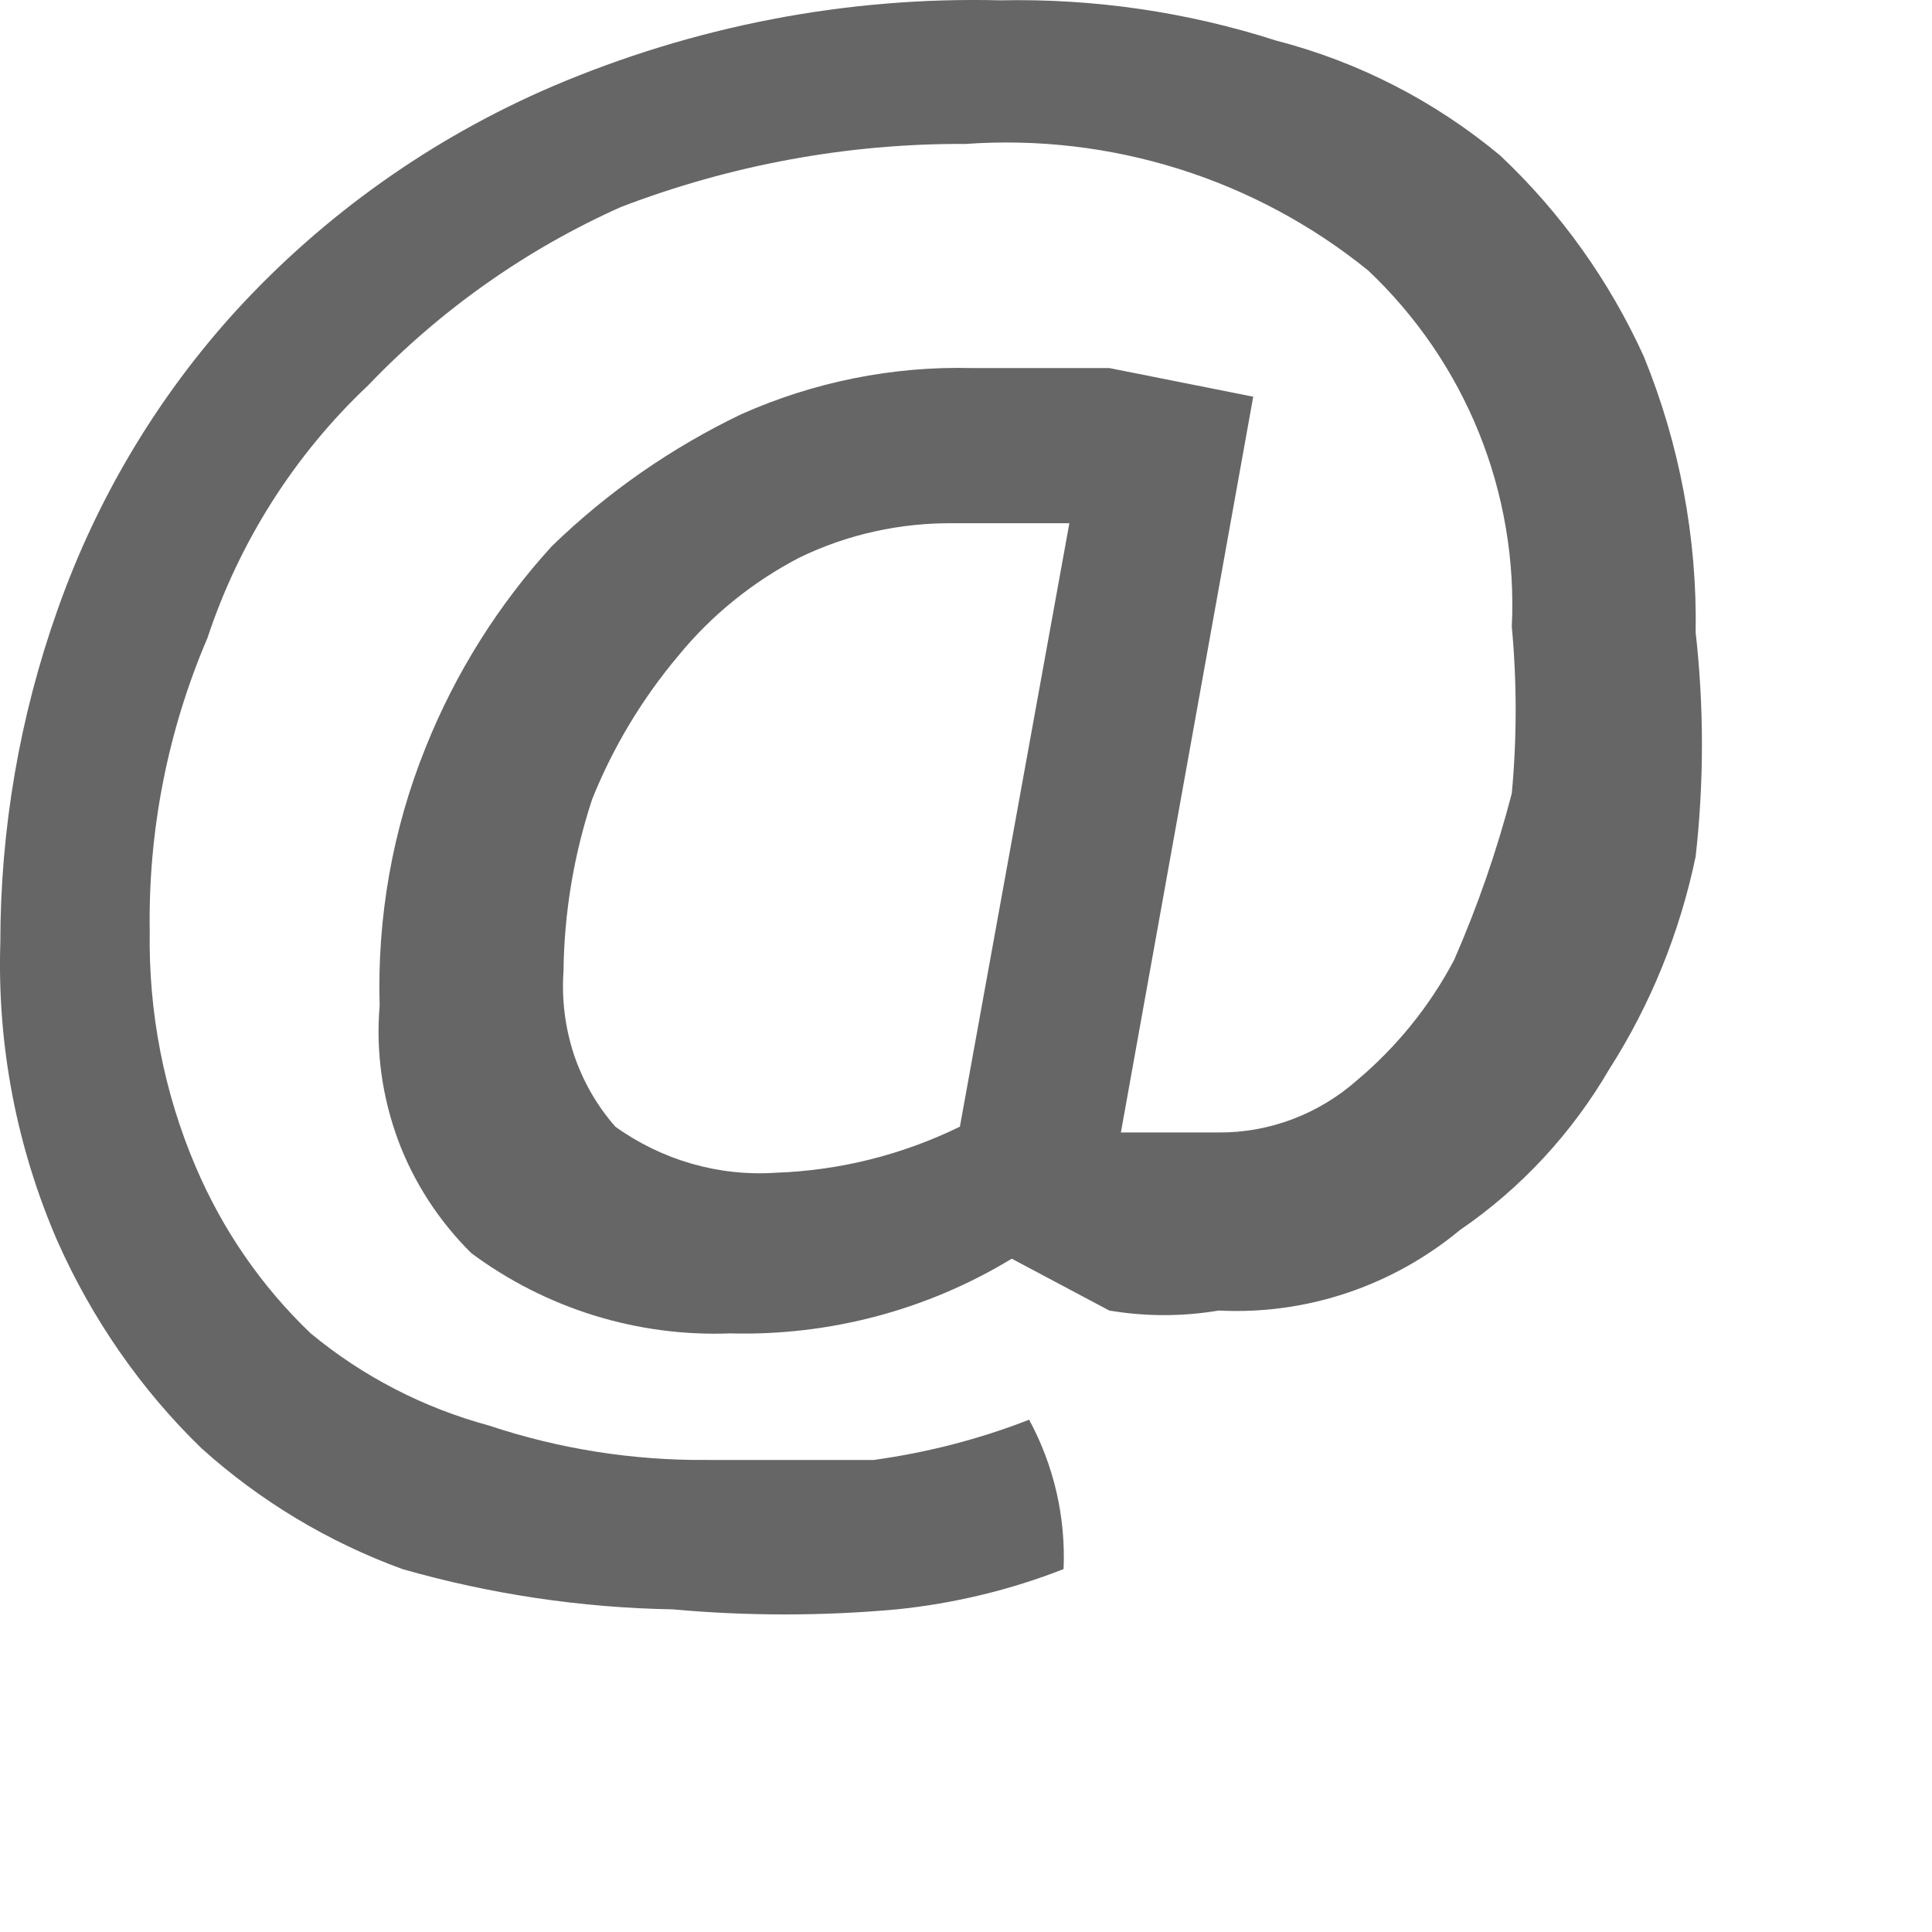 <?xml version="1.0" encoding="utf-8"?>
<svg xmlns="http://www.w3.org/2000/svg" fill="none" height="100%" overflow="visible" preserveAspectRatio="none" style="display: block;" viewBox="0 0 6 6" width="100%">
<path d="M3.785 4.07C3.672 4.089 3.558 4.089 3.445 4.07L3.142 3.909C2.879 4.069 2.575 4.149 2.268 4.141C1.979 4.152 1.696 4.064 1.464 3.892C1.363 3.792 1.285 3.672 1.236 3.54C1.187 3.407 1.167 3.265 1.179 3.124C1.171 2.849 1.219 2.576 1.322 2.321C1.414 2.091 1.547 1.879 1.714 1.696C1.887 1.528 2.086 1.39 2.303 1.286C2.528 1.186 2.771 1.137 3.017 1.143H3.445L3.892 1.232L3.481 3.517H3.606H3.785C3.942 3.518 4.095 3.46 4.213 3.356C4.337 3.252 4.44 3.125 4.516 2.981C4.589 2.814 4.649 2.641 4.695 2.464C4.711 2.292 4.711 2.118 4.695 1.946C4.705 1.741 4.67 1.535 4.593 1.344C4.516 1.153 4.398 0.981 4.249 0.84C3.897 0.555 3.45 0.415 2.999 0.447C2.633 0.445 2.27 0.512 1.928 0.643C1.633 0.775 1.367 0.963 1.143 1.197C0.914 1.413 0.743 1.683 0.644 1.982C0.521 2.269 0.46 2.58 0.465 2.892C0.461 3.143 0.509 3.393 0.608 3.624C0.691 3.819 0.812 3.995 0.965 4.141C1.127 4.275 1.315 4.372 1.518 4.427C1.737 4.5 1.966 4.536 2.196 4.534H2.714C2.879 4.511 3.04 4.47 3.196 4.409C3.273 4.551 3.31 4.712 3.303 4.873C3.137 4.938 2.962 4.98 2.785 4.998C2.554 5.019 2.321 5.019 2.089 4.998C1.805 4.993 1.523 4.951 1.25 4.873C1.02 4.789 0.808 4.662 0.626 4.498C0.437 4.315 0.286 4.096 0.179 3.856C0.052 3.564 -0.009 3.247 0.001 2.928C0.001 2.575 0.061 2.225 0.179 1.893C0.3 1.55 0.488 1.234 0.733 0.965C1.007 0.666 1.342 0.429 1.714 0.269C2.154 0.081 2.629 -0.011 3.106 0.001C3.397 -0.005 3.686 0.037 3.963 0.126C4.219 0.192 4.456 0.314 4.659 0.483C4.847 0.66 4.998 0.872 5.105 1.107C5.216 1.379 5.271 1.671 5.266 1.964C5.292 2.195 5.292 2.429 5.266 2.66C5.217 2.895 5.127 3.118 4.998 3.32C4.882 3.519 4.724 3.69 4.534 3.82C4.324 3.994 4.057 4.084 3.785 4.07ZM3.321 1.625H3.124H2.964C2.797 1.623 2.632 1.659 2.482 1.732C2.338 1.807 2.21 1.91 2.107 2.036C1.995 2.169 1.904 2.32 1.839 2.482C1.782 2.655 1.752 2.835 1.75 3.017C1.744 3.104 1.755 3.191 1.782 3.274C1.81 3.357 1.853 3.433 1.911 3.499C2.056 3.603 2.232 3.654 2.41 3.642C2.609 3.635 2.803 3.586 2.981 3.499L3.321 1.625Z" fill="#666666" id="Vector"/>
</svg>
